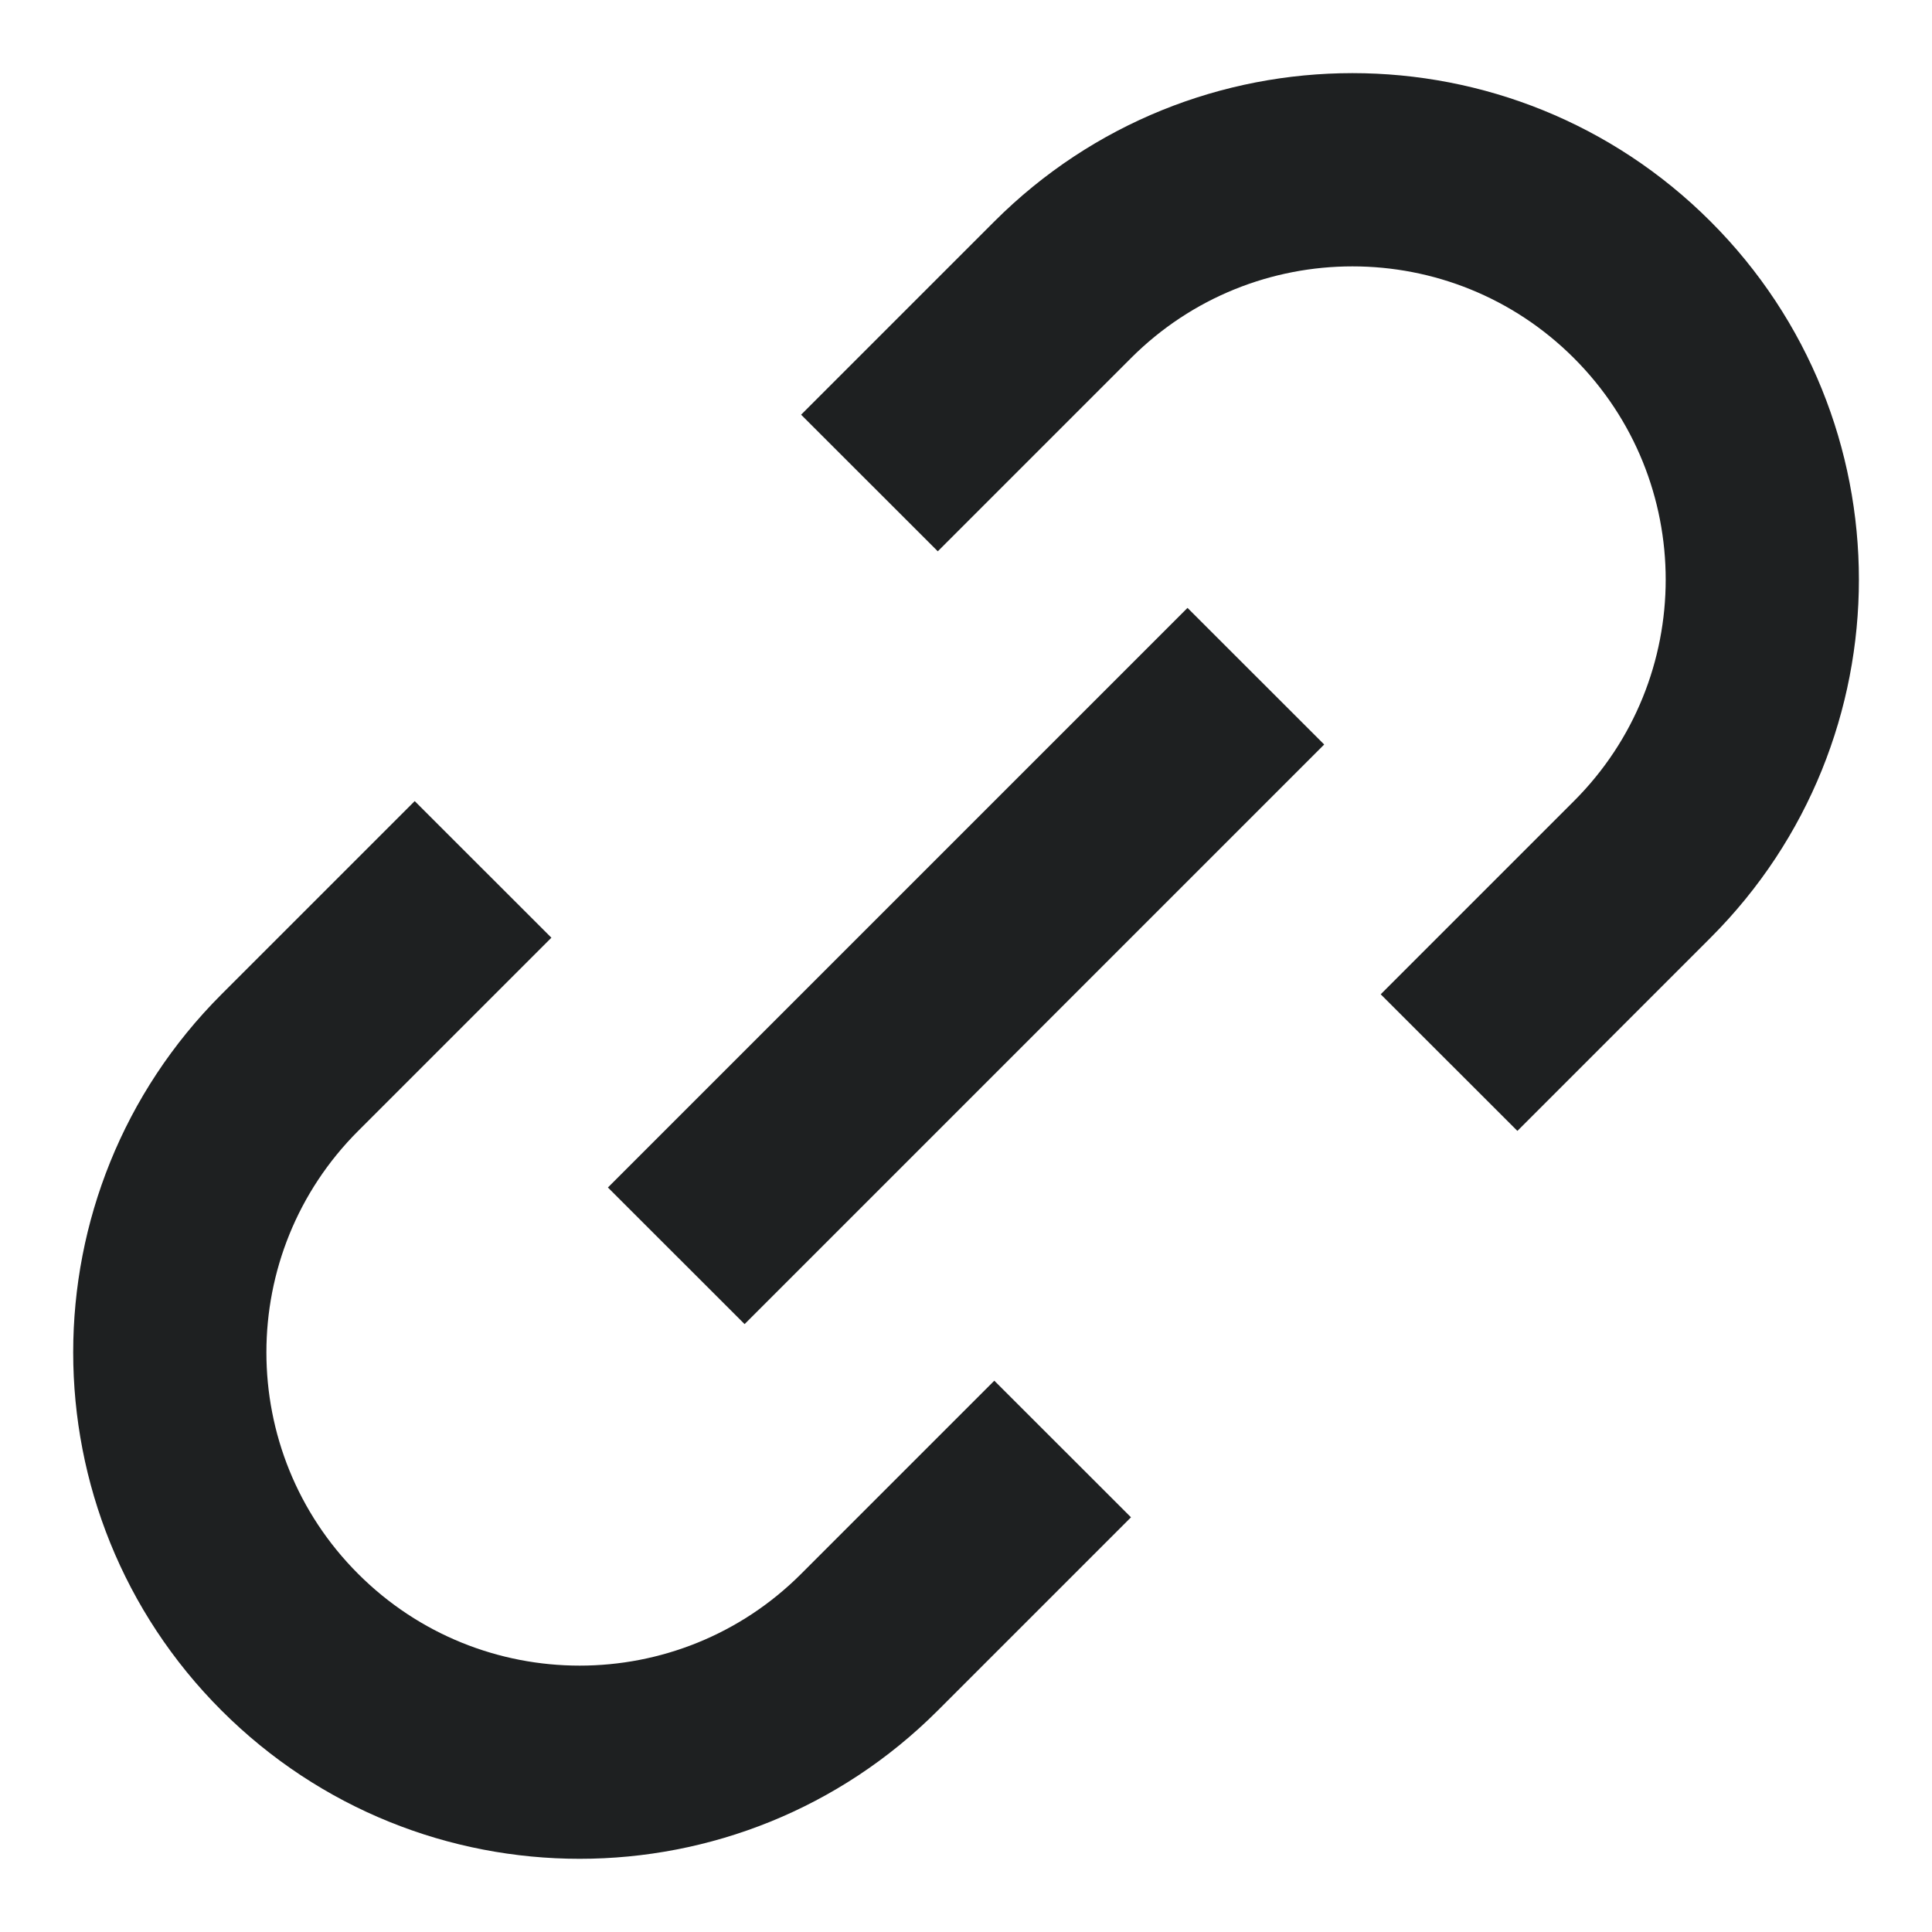 <svg width="20" height="20" viewBox="0 0 20 20" fill="none" xmlns="http://www.w3.org/2000/svg">
<path d="M8.293 4.293L10.293 2.293C12.341 0.245 15.66 0.245 17.708 2.293C19.755 4.34 19.755 7.66 17.708 9.707L15.708 11.707L14.293 10.293L16.293 8.293C17.56 7.027 17.56 4.973 16.293 3.707C15.027 2.441 12.974 2.441 11.708 3.707L9.708 5.707L8.293 4.293Z" fill="#1E2021"/>
<path d="M11.708 15.707L9.708 17.707C7.66 19.754 4.341 19.754 2.293 17.707C0.246 15.66 0.246 12.34 2.293 10.293L4.293 8.293L5.708 9.707L3.708 11.707C2.441 12.973 2.441 15.027 3.708 16.293C4.974 17.559 7.027 17.559 8.293 16.293L10.293 14.293L11.708 15.707Z" fill="#1E2021"/>
<path d="M7.708 13.707L13.708 7.707L12.293 6.293L6.293 12.293L7.708 13.707Z" fill="#1E2021"/>
</svg>
